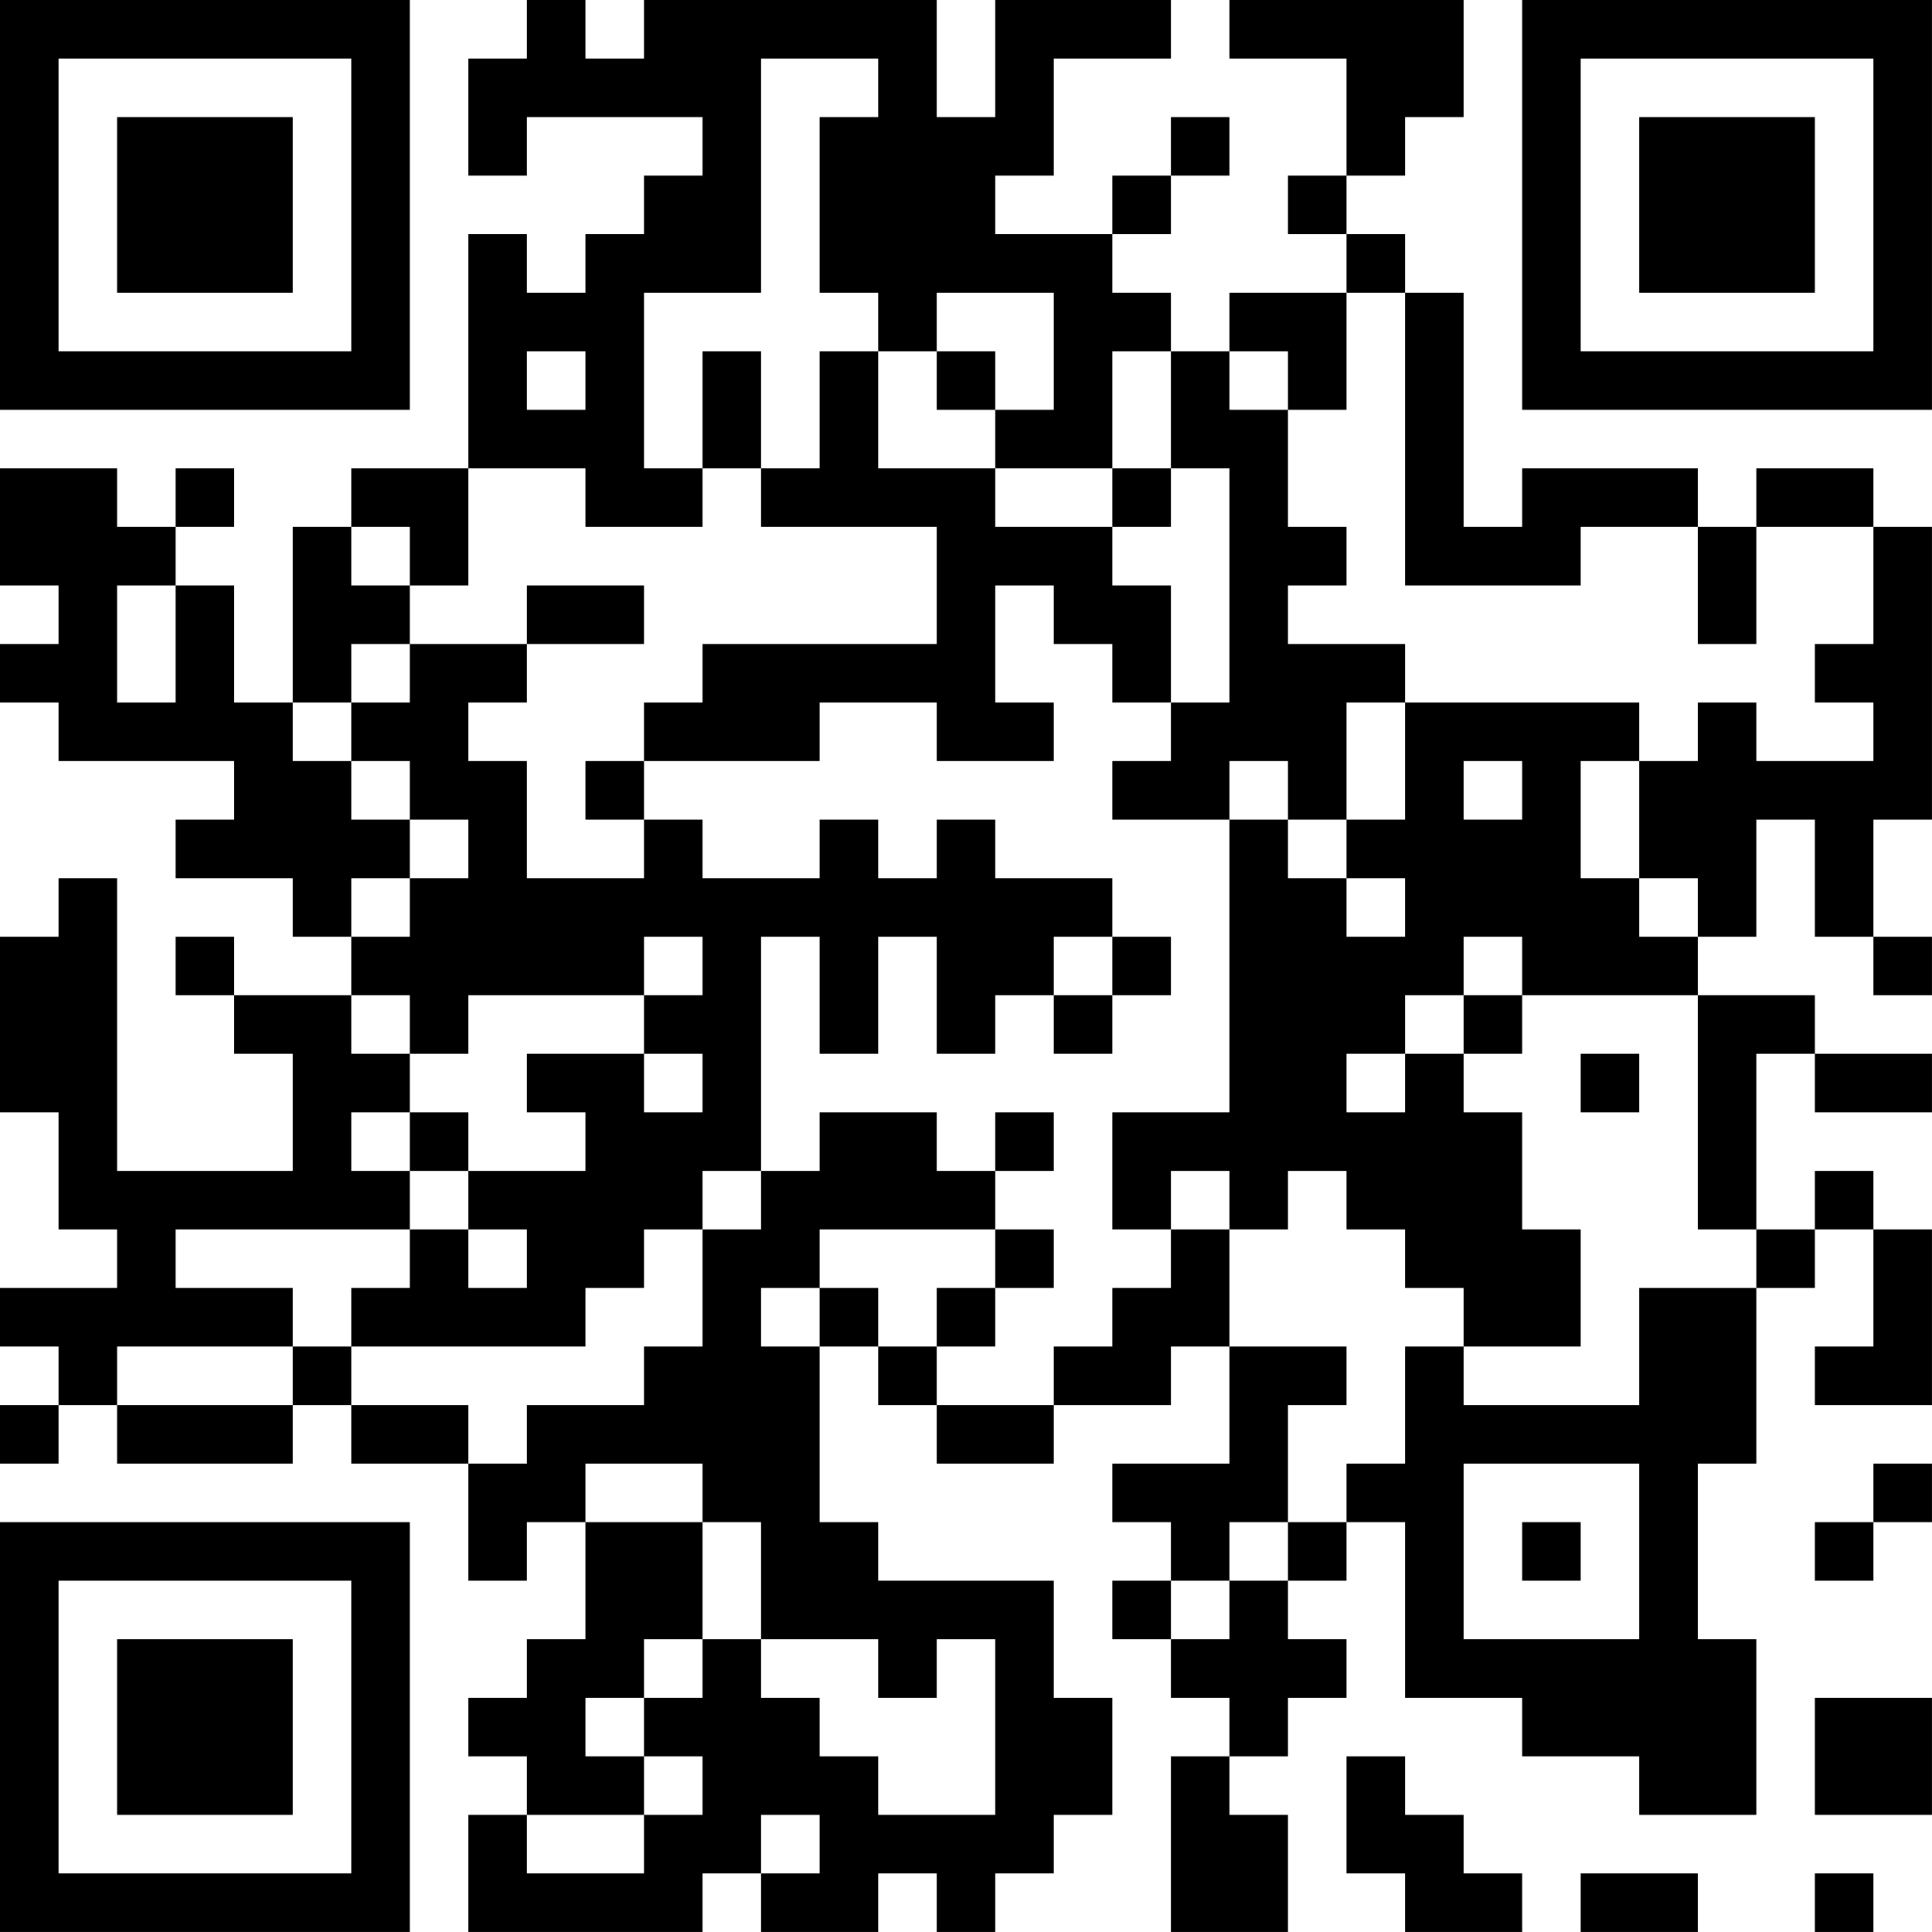 <?xml version="1.0" encoding="UTF-8"?>
<svg xmlns="http://www.w3.org/2000/svg" version="1.1" width="400" height="400" viewBox="0 0 400 400"><rect x="0" y="0" width="400" height="400" fill="#ffffff"/><g transform="scale(12.121)"><g transform="translate(0,0)"><path fill-rule="evenodd" d="M9 0L9 1L8 1L8 3L9 3L9 2L12 2L12 3L11 3L11 4L10 4L10 5L9 5L9 4L8 4L8 8L6 8L6 9L5 9L5 12L4 12L4 10L3 10L3 9L4 9L4 8L3 8L3 9L2 9L2 8L0 8L0 10L1 10L1 11L0 11L0 12L1 12L1 13L4 13L4 14L3 14L3 15L5 15L5 16L6 16L6 17L4 17L4 16L3 16L3 17L4 17L4 18L5 18L5 20L2 20L2 15L1 15L1 16L0 16L0 19L1 19L1 21L2 21L2 22L0 22L0 23L1 23L1 24L0 24L0 25L1 25L1 24L2 24L2 25L5 25L5 24L6 24L6 25L8 25L8 27L9 27L9 26L10 26L10 28L9 28L9 29L8 29L8 30L9 30L9 31L8 31L8 33L12 33L12 32L13 32L13 33L15 33L15 32L16 32L16 33L17 33L17 32L18 32L18 31L19 31L19 29L18 29L18 27L15 27L15 26L14 26L14 23L15 23L15 24L16 24L16 25L18 25L18 24L20 24L20 23L21 23L21 25L19 25L19 26L20 26L20 27L19 27L19 28L20 28L20 29L21 29L21 30L20 30L20 33L22 33L22 31L21 31L21 30L22 30L22 29L23 29L23 28L22 28L22 27L23 27L23 26L24 26L24 29L26 29L26 30L28 30L28 31L30 31L30 28L29 28L29 25L30 25L30 22L31 22L31 21L32 21L32 23L31 23L31 24L33 24L33 21L32 21L32 20L31 20L31 21L30 21L30 18L31 18L31 19L33 19L33 18L31 18L31 17L29 17L29 16L30 16L30 14L31 14L31 16L32 16L32 17L33 17L33 16L32 16L32 14L33 14L33 9L32 9L32 8L30 8L30 9L29 9L29 8L26 8L26 9L25 9L25 5L24 5L24 4L23 4L23 3L24 3L24 2L25 2L25 0L21 0L21 1L23 1L23 3L22 3L22 4L23 4L23 5L21 5L21 6L20 6L20 5L19 5L19 4L20 4L20 3L21 3L21 2L20 2L20 3L19 3L19 4L17 4L17 3L18 3L18 1L20 1L20 0L17 0L17 2L16 2L16 0L11 0L11 1L10 1L10 0ZM13 1L13 5L11 5L11 8L12 8L12 9L10 9L10 8L8 8L8 10L7 10L7 9L6 9L6 10L7 10L7 11L6 11L6 12L5 12L5 13L6 13L6 14L7 14L7 15L6 15L6 16L7 16L7 15L8 15L8 14L7 14L7 13L6 13L6 12L7 12L7 11L9 11L9 12L8 12L8 13L9 13L9 15L11 15L11 14L12 14L12 15L14 15L14 14L15 14L15 15L16 15L16 14L17 14L17 15L19 15L19 16L18 16L18 17L17 17L17 18L16 18L16 16L15 16L15 18L14 18L14 16L13 16L13 20L12 20L12 21L11 21L11 22L10 22L10 23L6 23L6 22L7 22L7 21L8 21L8 22L9 22L9 21L8 21L8 20L10 20L10 19L9 19L9 18L11 18L11 19L12 19L12 18L11 18L11 17L12 17L12 16L11 16L11 17L8 17L8 18L7 18L7 17L6 17L6 18L7 18L7 19L6 19L6 20L7 20L7 21L3 21L3 22L5 22L5 23L2 23L2 24L5 24L5 23L6 23L6 24L8 24L8 25L9 25L9 24L11 24L11 23L12 23L12 21L13 21L13 20L14 20L14 19L16 19L16 20L17 20L17 21L14 21L14 22L13 22L13 23L14 23L14 22L15 22L15 23L16 23L16 24L18 24L18 23L19 23L19 22L20 22L20 21L21 21L21 23L23 23L23 24L22 24L22 26L21 26L21 27L20 27L20 28L21 28L21 27L22 27L22 26L23 26L23 25L24 25L24 23L25 23L25 24L28 24L28 22L30 22L30 21L29 21L29 17L26 17L26 16L25 16L25 17L24 17L24 18L23 18L23 19L24 19L24 18L25 18L25 19L26 19L26 21L27 21L27 23L25 23L25 22L24 22L24 21L23 21L23 20L22 20L22 21L21 21L21 20L20 20L20 21L19 21L19 19L21 19L21 14L22 14L22 15L23 15L23 16L24 16L24 15L23 15L23 14L24 14L24 12L28 12L28 13L27 13L27 15L28 15L28 16L29 16L29 15L28 15L28 13L29 13L29 12L30 12L30 13L32 13L32 12L31 12L31 11L32 11L32 9L30 9L30 11L29 11L29 9L27 9L27 10L24 10L24 5L23 5L23 7L22 7L22 6L21 6L21 7L22 7L22 9L23 9L23 10L22 10L22 11L24 11L24 12L23 12L23 14L22 14L22 13L21 13L21 14L19 14L19 13L20 13L20 12L21 12L21 8L20 8L20 6L19 6L19 8L17 8L17 7L18 7L18 5L16 5L16 6L15 6L15 5L14 5L14 2L15 2L15 1ZM9 6L9 7L10 7L10 6ZM12 6L12 8L13 8L13 9L16 9L16 11L12 11L12 12L11 12L11 13L10 13L10 14L11 14L11 13L14 13L14 12L16 12L16 13L18 13L18 12L17 12L17 10L18 10L18 11L19 11L19 12L20 12L20 10L19 10L19 9L20 9L20 8L19 8L19 9L17 9L17 8L15 8L15 6L14 6L14 8L13 8L13 6ZM16 6L16 7L17 7L17 6ZM2 10L2 12L3 12L3 10ZM9 10L9 11L11 11L11 10ZM25 13L25 14L26 14L26 13ZM19 16L19 17L18 17L18 18L19 18L19 17L20 17L20 16ZM25 17L25 18L26 18L26 17ZM27 18L27 19L28 19L28 18ZM7 19L7 20L8 20L8 19ZM17 19L17 20L18 20L18 19ZM17 21L17 22L16 22L16 23L17 23L17 22L18 22L18 21ZM10 25L10 26L12 26L12 28L11 28L11 29L10 29L10 30L11 30L11 31L9 31L9 32L11 32L11 31L12 31L12 30L11 30L11 29L12 29L12 28L13 28L13 29L14 29L14 30L15 30L15 31L17 31L17 28L16 28L16 29L15 29L15 28L13 28L13 26L12 26L12 25ZM25 25L25 28L28 28L28 25ZM32 25L32 26L31 26L31 27L32 27L32 26L33 26L33 25ZM26 26L26 27L27 27L27 26ZM31 29L31 31L33 31L33 29ZM23 30L23 32L24 32L24 33L26 33L26 32L25 32L25 31L24 31L24 30ZM13 31L13 32L14 32L14 31ZM27 32L27 33L29 33L29 32ZM31 32L31 33L32 33L32 32ZM0 0L0 7L7 7L7 0ZM1 1L1 6L6 6L6 1ZM2 2L2 5L5 5L5 2ZM26 0L26 7L33 7L33 0ZM27 1L27 6L32 6L32 1ZM28 2L28 5L31 5L31 2ZM0 26L0 33L7 33L7 26ZM1 27L1 32L6 32L6 27ZM2 28L2 31L5 31L5 28Z" fill="#000000"/></g></g></svg>
